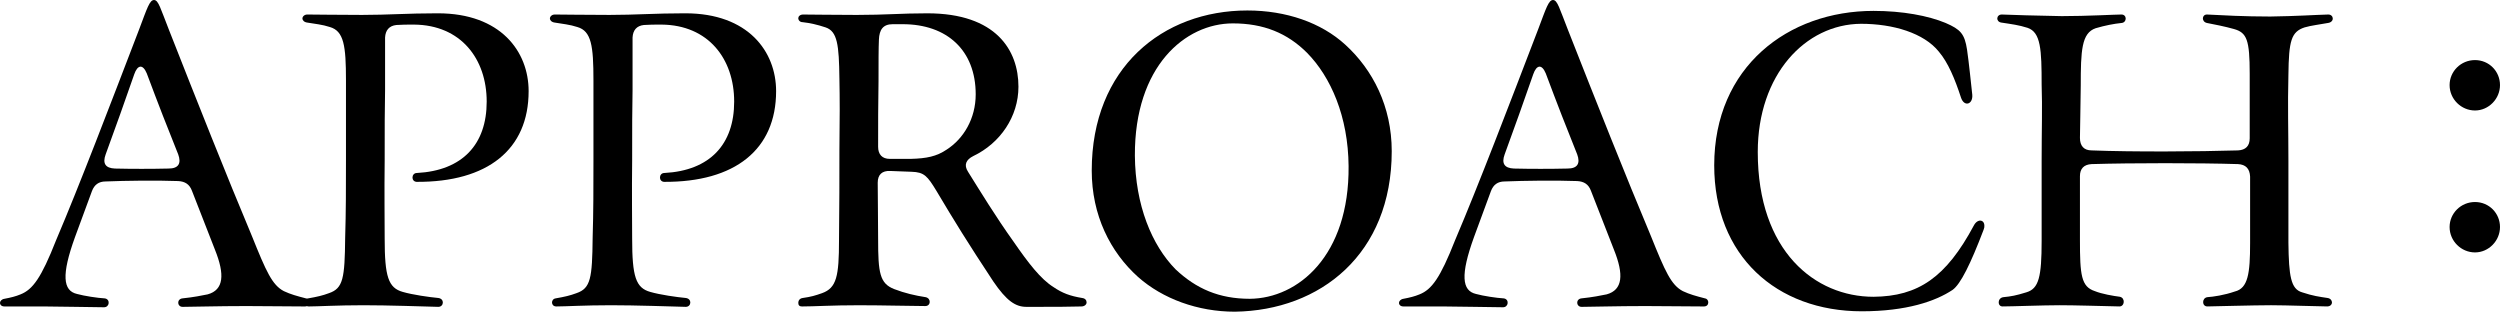 <?xml version="1.0" encoding="UTF-8"?>
<svg id="_レイヤー_2" data-name="レイヤー_2" xmlns="http://www.w3.org/2000/svg" viewBox="0 0 248 30.92">
  <g id="_レイヤー_1-2" data-name="レイヤー_1">
    <g>
      <path d="M4.44,30.4H.44c-.28,0-.44-.16-.44-.36,0-.16.16-.36.44-.4.64-.12,1.12-.24,1.6-.44,1.2-.48,2.04-1.6,3.52-5.36,2.32-5.44,5.4-13.52,8.24-20.92.8-2.12,1.04-2.92,1.48-2.92s.64.84,1.48,2.96c2.8,7.12,5.72,14.48,8.24,20.48,1.4,3.48,2,4.84,3.16,5.44.68.32,1.28.48,2.2.72.24.04.32.24.32.4,0,.2-.12.4-.44.4-1.6,0-4.04-.04-5.8-.04-2.84,0-5.4.08-6.32.08-.56,0-.6-.76-.04-.84,1.16-.12,1.92-.28,2.52-.4,1.6-.44,1.72-1.96.72-4.44l-2.28-5.84c-.24-.64-.68-.92-1.36-.96-2.16-.08-5.24-.04-7.2.04-.68,0-1.12.32-1.36.96l-1.68,4.56c-1.36,3.76-1.2,5.32.2,5.64.72.2,2.04.4,2.76.44.56.08.48.88-.08.88-1.08,0-4.36-.08-5.88-.08ZM17.68,15.32c-1-2.48-2-5.04-3.12-8.04-.4-.96-.92-.84-1.24.08-.88,2.56-1.88,5.32-2.84,7.96-.32.88-.04,1.36.92,1.4,1.64.04,3.64.04,5.32,0,1,0,1.28-.52.96-1.4Z"/>
      <path d="M36.04,30.28c-2.56,0-4.52.12-5.4.12-.56,0-.56-.72-.08-.8.92-.16,1.44-.28,2.08-.52,1.4-.48,1.56-1.48,1.6-5.48.08-2.56.08-5.08.08-7.72v-7.92c0-3.4-.2-4.88-1.6-5.28-.72-.24-1.52-.32-2.24-.44-.32-.04-.48-.24-.48-.4,0-.2.2-.4.48-.4,1.24,0,2.56.04,5.44.04,2.56,0,4.52-.16,7.44-.16h.08c6.24,0,9,3.8,9,7.72,0,5.8-4.08,9.04-11.12,9-.56-.04-.52-.88.04-.88,4.52-.24,6.92-2.84,6.92-7.08s-2.56-7.6-7.2-7.64c-.68,0-1.24,0-1.76.04-.72.08-1.08.52-1.12,1.24v5.2c-.04,1.84-.04,3.88-.04,6.96-.04,3.16,0,6.12,0,7.8,0,3.76.36,4.88,1.8,5.28.96.28,2.64.52,3.52.6.64.08.56.88,0,.88-1.56-.04-4.96-.16-7.44-.16Z"/>
      <path d="M60.59,30.28c-2.56,0-4.52.12-5.4.12-.56,0-.56-.72-.08-.8.92-.16,1.44-.28,2.08-.52,1.4-.48,1.56-1.48,1.6-5.48.08-2.56.08-5.08.08-7.72v-7.92c0-3.4-.2-4.88-1.6-5.28-.72-.24-1.52-.32-2.24-.44-.32-.04-.48-.24-.48-.4,0-.2.2-.4.48-.4,1.24,0,2.56.04,5.44.04,2.56,0,4.52-.16,7.44-.16h.08c6.24,0,9,3.8,9,7.72,0,5.8-4.08,9.04-11.12,9-.56-.04-.52-.88.04-.88,4.52-.24,6.92-2.84,6.92-7.08s-2.56-7.6-7.2-7.64c-.68,0-1.24,0-1.76.04-.72.08-1.08.52-1.12,1.24v5.2c-.04,1.84-.04,3.88-.04,6.96-.04,3.16,0,6.12,0,7.8,0,3.76.36,4.88,1.8,5.28.96.28,2.64.52,3.52.6.64.08.56.88,0,.88-1.56-.04-4.96-.16-7.44-.16Z"/>
      <path d="M98.51,27.88c-2.56-3.88-3.84-5.96-5.6-8.92-.92-1.52-1.24-1.88-2.48-1.92-.8-.04-1.4-.04-2.12-.08-.8-.04-1.24.36-1.24,1.16,0,1.68.04,3.36.04,5.6,0,3.36.16,4.4,1.6,4.96,1.04.4,2.08.64,3.12.8.56.12.52.88-.04.88-1.36,0-4.16-.08-6.6-.08-2.68,0-4.4.12-5.64.12-.24,0-.36-.12-.36-.36,0-.2.12-.44.44-.48.84-.12,1.24-.24,1.92-.48,1.44-.52,1.68-1.68,1.68-5.24.04-3.4.04-6.2.04-8.92.04-3.36.04-5.08,0-7.12-.04-3.36-.2-4.68-1.36-5.08-.84-.28-1.56-.44-2.28-.52-.28,0-.44-.2-.44-.4,0-.16.16-.36.48-.36.92,0,2.92.04,5.32.04,2.88,0,4.4-.16,7-.16,6.84,0,9.04,3.68,9.04,7.28,0,2.96-1.8,5.6-4.48,6.88-.72.36-.96.88-.52,1.56,1.2,1.92,2.76,4.48,4.48,6.88,1.52,2.2,2.72,3.76,4,4.56.88.6,1.64.88,2.84,1.08.32.04.44.24.44.44s-.2.4-.52.4c-1.32.04-2.52.04-5.44.04-1.08,0-1.96-.56-3.32-2.56ZM90.35,15.76c1.56-.04,2.56-.24,3.56-.92,1.68-1.08,2.88-3.08,2.88-5.48,0-4.36-2.84-6.96-7.24-6.96h-1c-.96,0-1.32.56-1.36,1.52-.04.88-.04,2.2-.04,4.12-.04,2.32-.04,4.28-.04,6.52,0,.76.4,1.2,1.16,1.2h2.08Z"/>
      <path d="M112.9,27.48c-2.76-2.48-4.6-6.12-4.6-10.56,0-10.2,7.04-15.88,15.44-15.88,3.84,0,7.32,1.2,9.72,3.4,2.72,2.48,4.6,6.12,4.6,10.56,0,10.2-7.08,15.8-15.56,15.92-3.68,0-7.16-1.28-9.6-3.44ZM133.78,16.48c-.04-4.92-1.76-8.84-4.12-11.24-1.96-1.96-4.32-2.92-7.36-2.92-4.72,0-9.76,4.24-9.72,13.12.04,4.92,1.68,8.88,4.04,11.28,2.04,1.92,4.32,2.92,7.36,2.92,4.8-.04,9.88-4.28,9.8-13.16Z"/>
      <path d="M143.22,30.4h-4c-.28,0-.44-.16-.44-.36,0-.16.16-.36.44-.4.64-.12,1.12-.24,1.6-.44,1.2-.48,2.04-1.6,3.52-5.36,2.32-5.44,5.4-13.52,8.24-20.92.8-2.12,1.04-2.92,1.48-2.92s.64.84,1.48,2.96c2.8,7.12,5.72,14.48,8.24,20.48,1.4,3.48,2,4.84,3.16,5.44.68.32,1.28.48,2.2.72.24.04.32.24.32.4,0,.2-.12.4-.44.4-1.6,0-4.04-.04-5.8-.04-2.84,0-5.4.08-6.32.08-.56,0-.6-.76-.04-.84,1.16-.12,1.92-.28,2.52-.4,1.6-.44,1.72-1.96.72-4.44l-2.28-5.84c-.24-.64-.68-.92-1.36-.96-2.16-.08-5.24-.04-7.2.04-.68,0-1.12.32-1.36.96l-1.68,4.56c-1.36,3.76-1.2,5.32.2,5.64.72.2,2.04.4,2.76.44.56.08.48.88-.08.88-1.08,0-4.36-.08-5.88-.08ZM156.46,15.32c-1-2.48-2-5.04-3.12-8.04-.4-.96-.92-.84-1.24.08-.88,2.56-1.88,5.32-2.84,7.96-.32.88-.04,1.36.92,1.4,1.64.04,3.64.04,5.32,0,1,0,1.28-.52.96-1.4Z"/>
      <path d="M170.05,16.4c0-9.76,7.32-15.32,15.8-15.32,2.88,0,5.44.48,7.16,1.2,1.48.64,1.88,1.08,2.12,2.64.2,1.36.4,3.44.52,4.48.08.96-.8,1.24-1.12.28-.6-1.84-1.28-3.48-2.2-4.56-1.48-1.84-4.52-2.76-7.72-2.76-5.52.04-10.24,5.04-10.24,12.72,0,9.88,5.72,14.36,11.48,14.36,4.44-.04,7.2-1.92,9.96-7.08.36-.68,1.04-.6,1.04.04,0,.12,0,.2-.08.4-1.28,3.36-2.28,5.4-3.08,5.96-1.68,1.12-4.56,2.12-9,2.12-8.48,0-14.64-5.52-14.64-14.48Z"/>
      <path d="M198.73,29.48c.8-.08,1.24-.16,2.28-.48,1.24-.36,1.52-1.52,1.52-5.12v-7.92c0-3.16.08-5.24,0-7.56,0-3.48-.08-5.2-1.4-5.64-.88-.28-1.56-.36-2.6-.52-.28-.04-.4-.24-.4-.4,0-.2.16-.4.44-.4,1.12.04,3.32.12,5.96.16,2.48,0,5.32-.16,5.92-.16.56,0,.56.8,0,.84-.76.08-1.6.24-2.56.52-1.4.48-1.48,2.2-1.48,5.72-.04,2.08-.04,3.48-.08,5.16,0,.8.4,1.24,1.16,1.24,4.04.16,10.64.12,14.52,0,.76-.04,1.16-.44,1.16-1.2v-6.4c0-3.36-.28-4.08-1.56-4.44-.84-.24-2.04-.48-2.68-.6-.56-.12-.52-.84,0-.84,1.56.08,3.68.2,6.28.2,2.72-.04,4.32-.16,5.76-.2.28,0,.44.2.44.4s-.16.4-.48.44c-.84.16-1.64.24-2.32.44-1.32.44-1.56,1.32-1.6,4.68-.08,3.2,0,5.4,0,8.56v8.12c.04,3.32.24,4.6,1.36,4.92,1.08.36,1.72.44,2.52.56.28.04.44.24.44.44s-.16.4-.48.4c-.8,0-4-.12-5.56-.12-1.64,0-6,.12-6.32.12-.56,0-.56-.84,0-.92.6-.04,1.68-.2,2.72-.56,1.32-.32,1.52-1.8,1.52-4.8v-6.6c-.04-.8-.44-1.2-1.2-1.24-3.88-.12-10.52-.12-14.52,0-.76.04-1.16.44-1.16,1.2v6.32c0,3.48.12,4.64,1.48,5.08.68.28,1.84.48,2.48.56.56.12.48.96-.04.96-1.88-.04-4.4-.12-5.92-.12-1.64,0-4.76.12-5.68.12-.52,0-.52-.84.08-.92Z"/>
      <path d="M243,8.44c0-1.36,1.12-2.48,2.52-2.48s2.48,1.12,2.48,2.48-1.12,2.52-2.48,2.52-2.52-1.12-2.52-2.52ZM243,22.52c0-1.36,1.12-2.48,2.52-2.48s2.48,1.12,2.48,2.48-1.12,2.52-2.48,2.52-2.52-1.12-2.52-2.52Z"/>
    </g>
  </g>
</svg>